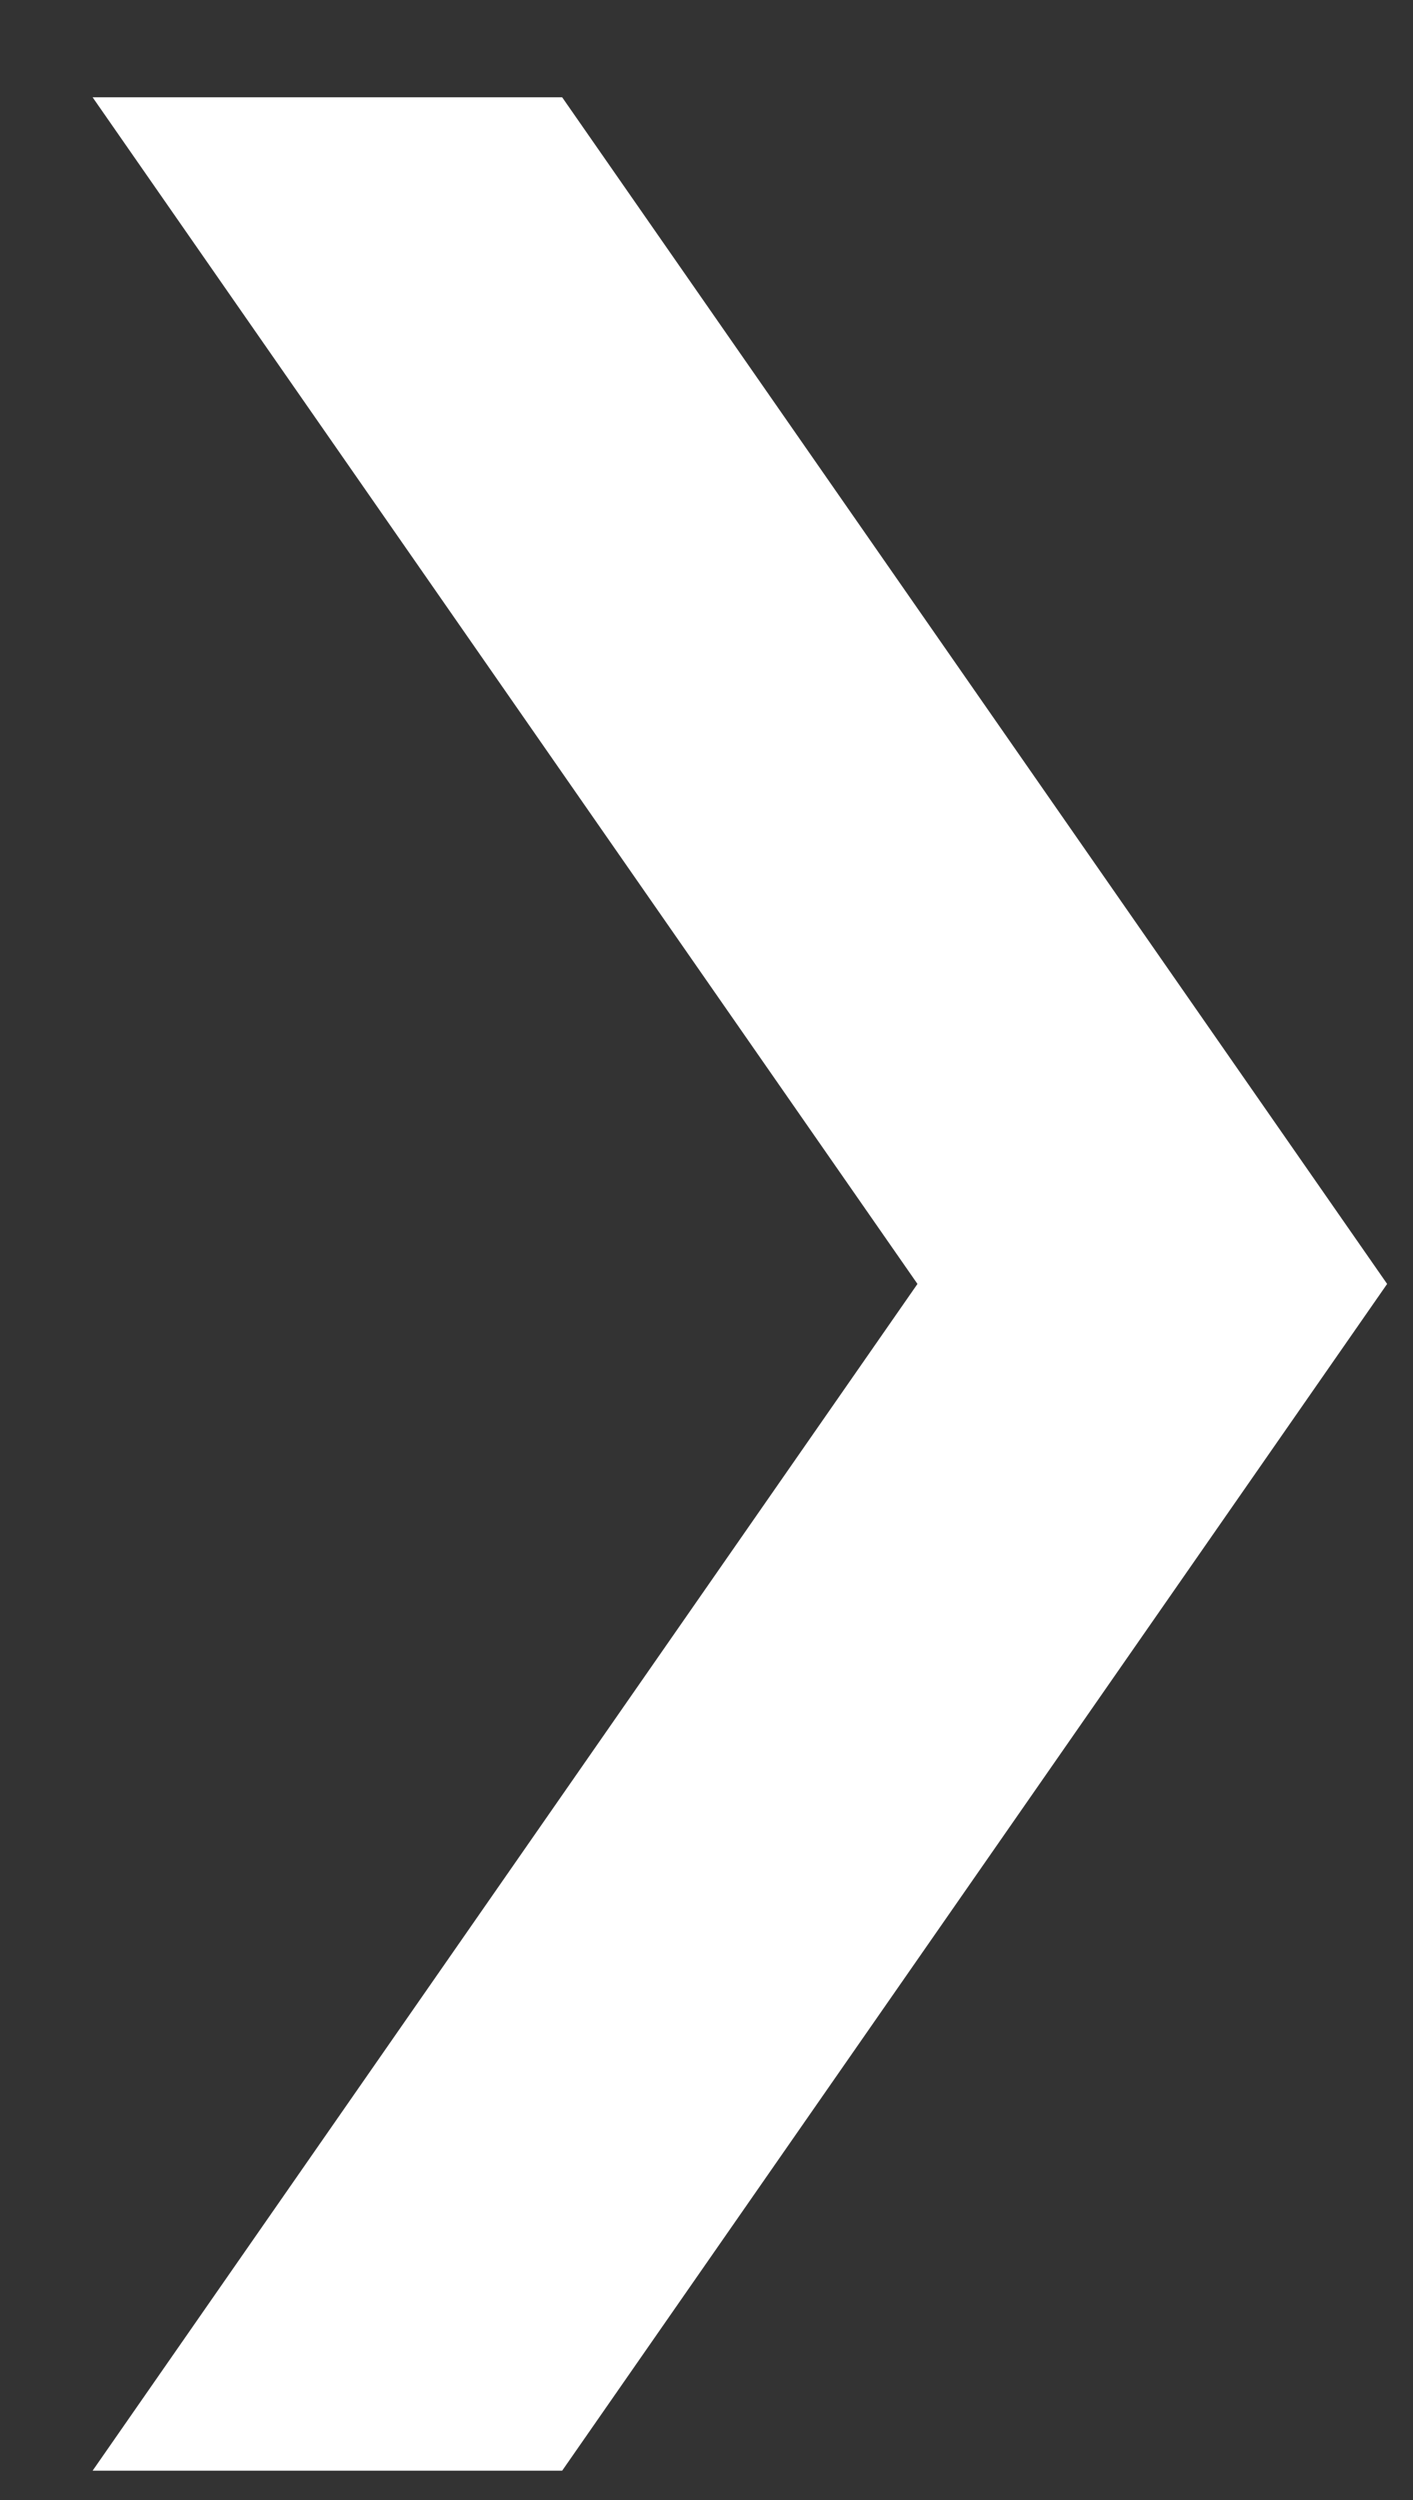 <svg width="13" height="23" viewBox="0 0 13 23" fill="none" xmlns="http://www.w3.org/2000/svg">
  <rect x="0" y="0" width="13" height="23" fill="#333333" stroke="none"/>
  <path d="M5.172 0.895H0.852L8.441 11.812L0.852 22.73H5.172L12.762 11.812L5.172 0.895Z" fill="white" />
</svg>

